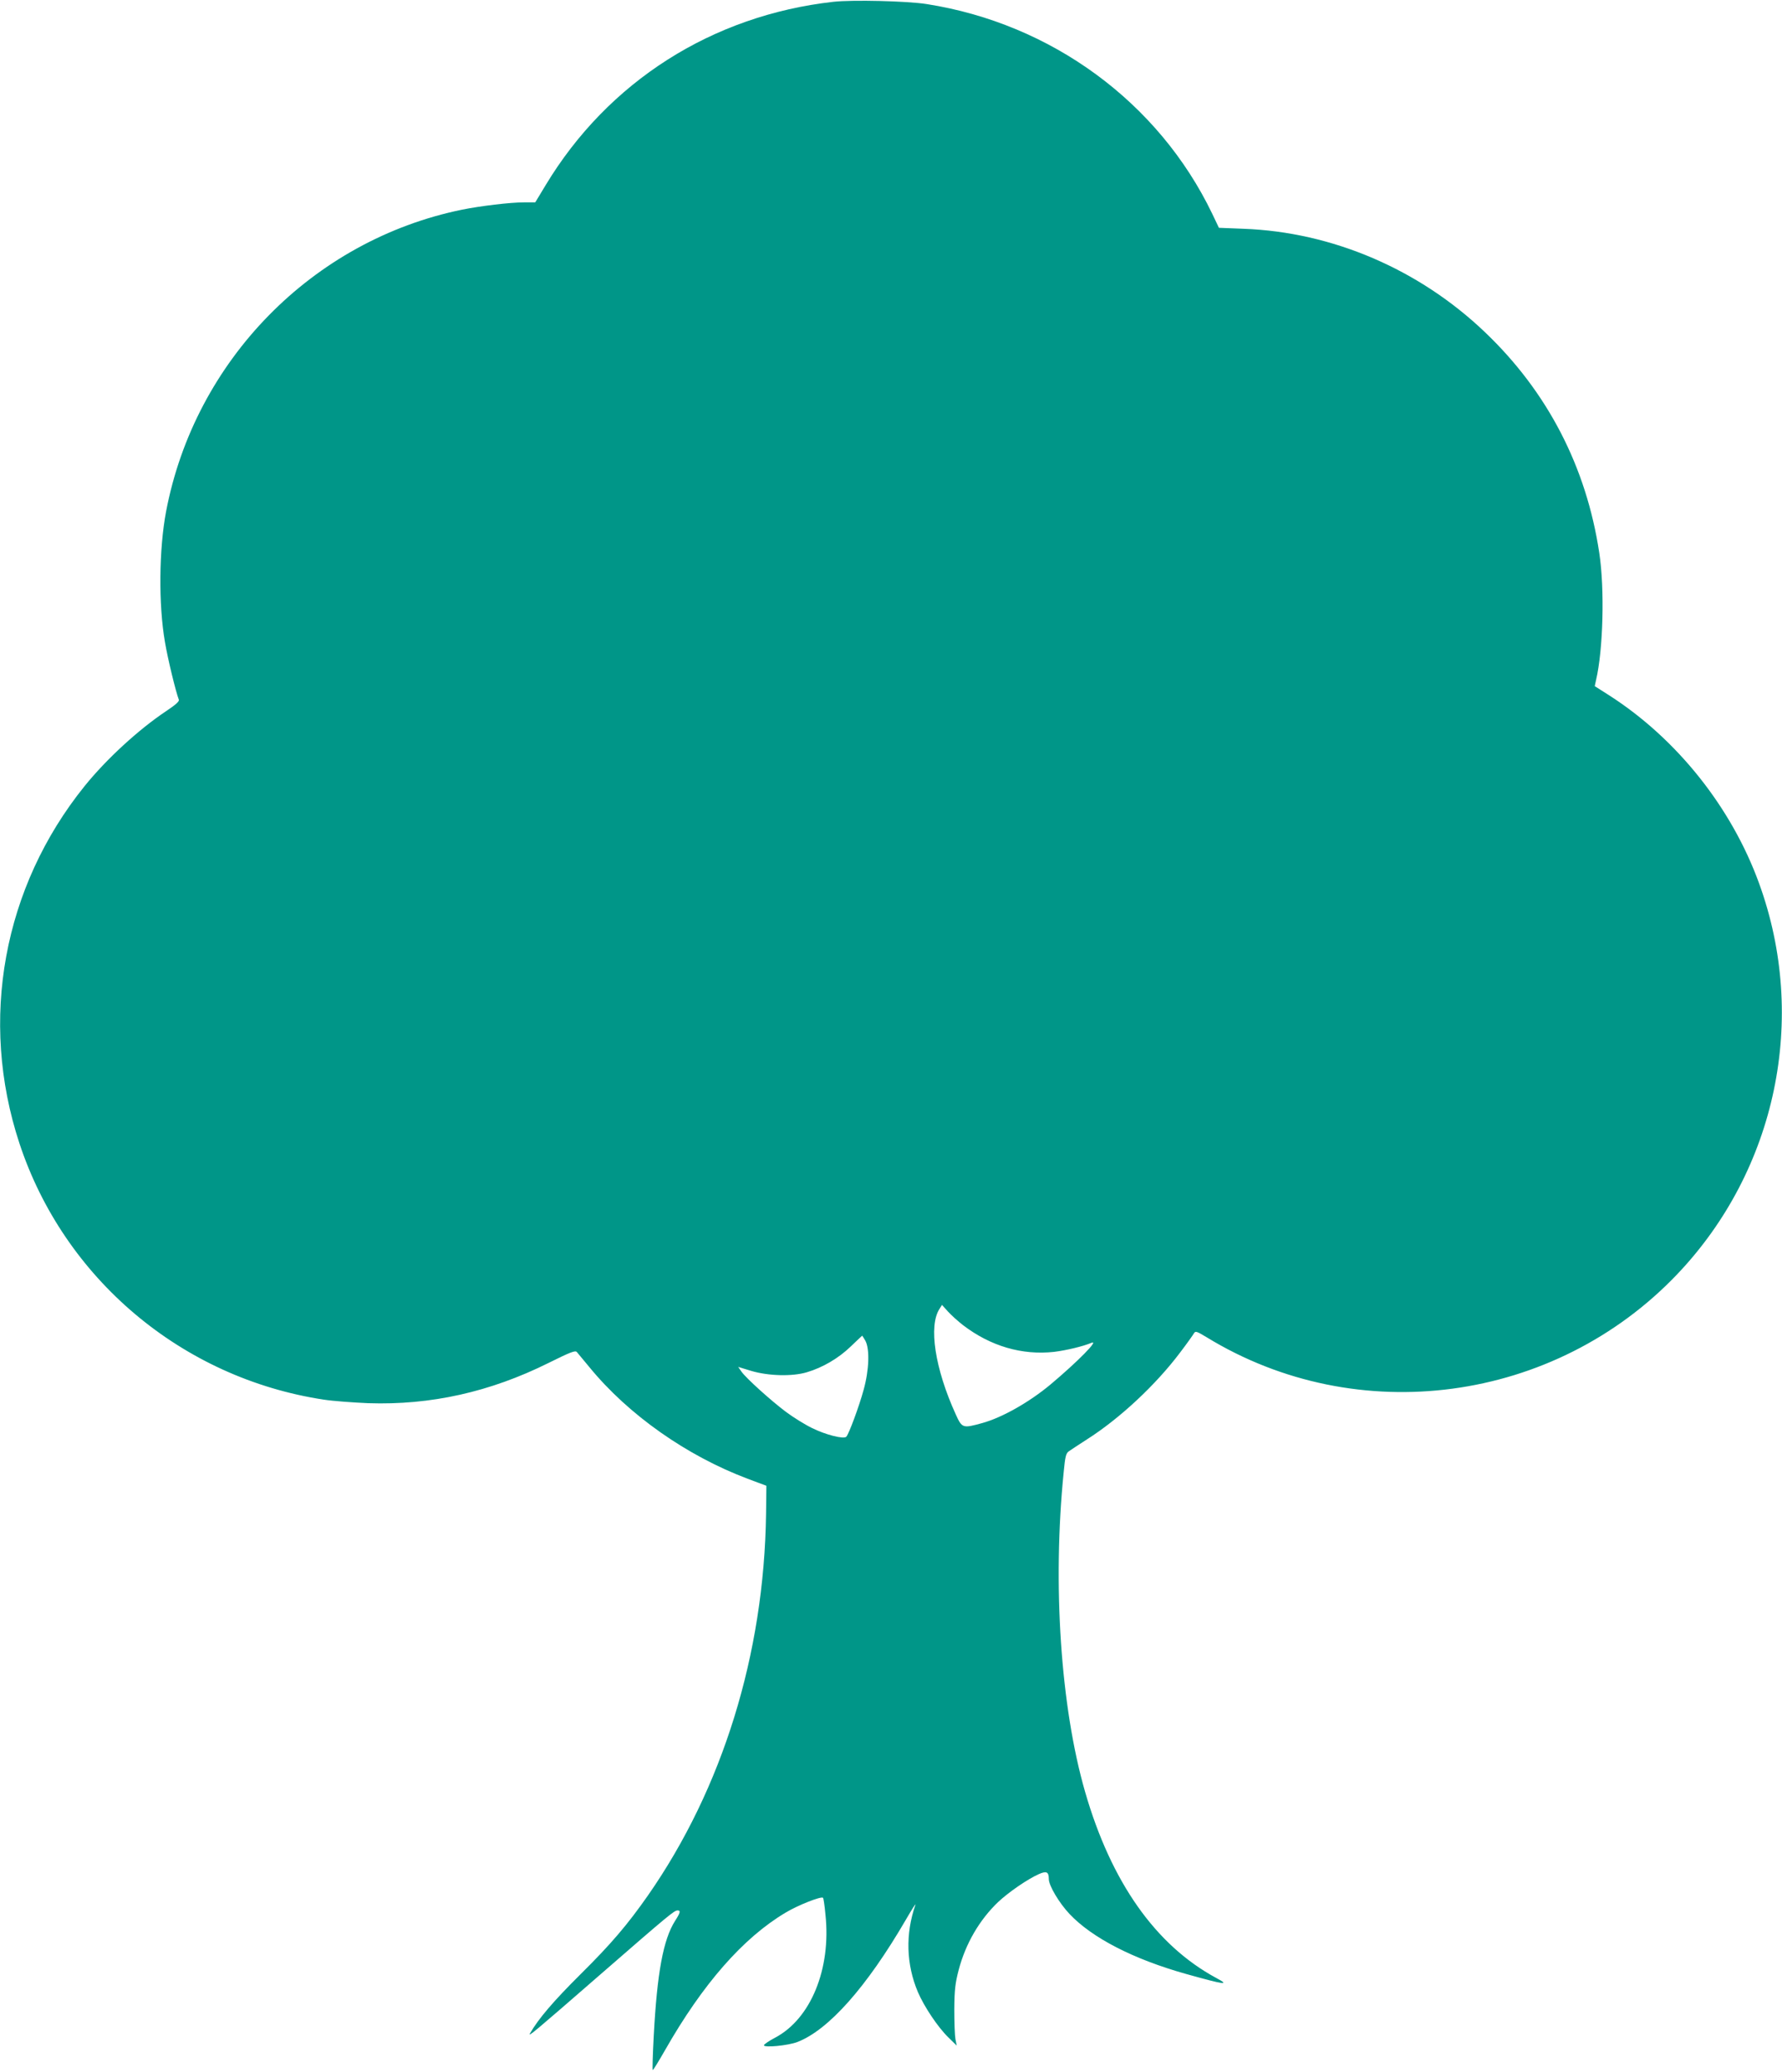 <?xml version="1.0" standalone="no"?>
<!DOCTYPE svg PUBLIC "-//W3C//DTD SVG 20010904//EN"
 "http://www.w3.org/TR/2001/REC-SVG-20010904/DTD/svg10.dtd">
<svg version="1.0" xmlns="http://www.w3.org/2000/svg"
 width="1101pt" height="1280pt" viewBox="0 0 1101 1280"
 preserveAspectRatio="xMidYMid meet">
<g transform="translate(0,1280) scale(0.1,-0.1)"
fill="#009688" stroke="none">
<path d="M5150 12789 c-750 -84 -1393 -493 -1779 -1133 l-64 -106 -71 0 c-84
0 -267 -22 -381 -45 -924 -189 -1652 -932 -1829 -1865 -44 -233 -47 -575 -7
-805 17 -102 67 -308 86 -357 4 -10 -21 -32 -78 -70 -171 -114 -370 -297 -504
-463 -504 -625 -654 -1446 -403 -2207 276 -836 1004 -1450 1880 -1583 58 -9
182 -18 275 -22 385 -13 753 69 1113 248 137 68 166 79 176 68 7 -8 42 -50 78
-94 241 -294 601 -547 978 -689 l115 -43 -2 -174 c-12 -867 -269 -1696 -730
-2357 -126 -180 -227 -299 -417 -487 -164 -163 -258 -272 -311 -364 -15 -26
18 1 435 364 429 373 456 395 477 395 20 0 16 -15 -17 -66 -72 -115 -110 -316
-131 -711 -6 -112 -9 -207 -6 -209 2 -2 36 53 76 123 233 409 482 693 744 849
78 47 221 103 232 92 3 -2 10 -49 15 -104 36 -335 -91 -644 -311 -760 -38 -20
-69 -41 -69 -47 0 -16 148 -2 206 20 193 74 429 340 671 756 36 62 62 103 59
92 -63 -180 -57 -369 15 -539 39 -91 124 -218 189 -281 l51 -50 -8 40 c-4 22
-7 105 -7 185 1 121 6 161 27 242 43 163 128 309 244 420 64 60 181 141 251
172 47 21 62 15 62 -30 0 -41 64 -148 128 -216 140 -148 394 -279 722 -371
240 -67 272 -71 184 -24 -374 202 -649 592 -810 1150 -151 524 -202 1280 -132
1975 9 96 14 116 32 128 12 9 62 41 111 73 203 129 426 337 577 538 42 55 80
109 85 118 9 15 17 12 77 -24 932 -571 2151 -408 2910 390 612 644 808 1580
504 2414 -170 468 -508 892 -924 1159 l-91 58 8 37 c44 186 54 563 20 786 -80
531 -319 994 -706 1363 -407 389 -944 619 -1492 639 l-152 6 -41 86 c-331 689
-993 1175 -1765 1296 -121 19 -458 27 -575 14z m800 -8174 c170 -130 365 -187
563 -165 73 9 176 33 231 56 49 20 -85 -116 -254 -258 -131 -109 -298 -204
-422 -238 -120 -33 -124 -32 -163 54 -129 283 -169 547 -100 652 l15 24 37
-41 c21 -23 62 -60 93 -84z m-603 -97 c27 -51 23 -180 -11 -302 -27 -100 -91
-273 -107 -290 -15 -17 -129 12 -213 54 -45 22 -117 67 -161 100 -92 69 -245
207 -274 248 l-20 29 82 -25 c105 -31 252 -35 342 -8 98 29 195 86 270 158 39
37 71 68 72 68 1 0 10 -15 20 -32z"/>
</g>
</svg>
